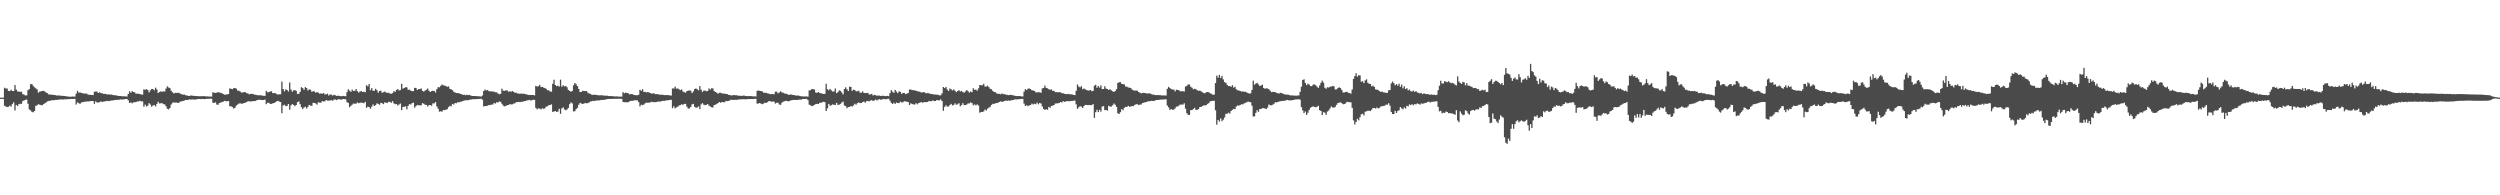 <?xml version="1.0" encoding="UTF-8"?>
<svg xmlns="http://www.w3.org/2000/svg" width="1920" height="150">
  <path d="M0 75.000h1v1.000H0zM1 75.000h1v1.000H1zM2 75.000h1v1.000H2zM3 67.371h1v13.836H3zM4 68.011h1v13.785H4zM5 67.976h1v14.267H5zM6 69.822h1v12.213H6zM7 69.918h1v11.179H7zM8 68.894h1v12.965H8zM9 69.869h1v10.058H9zM10 69.935h1v8.675H10zM11 65.315h1v19.510H11zM12 68.829h1v11.752H12zM13 70.219h1v11.229H13zM14 70.368h1v9.666H14zM15 70.509h1v9.143H15zM16 70.458h1v9.287H16zM17 72.253h1v5.401H17zM18 72.725h1v4.368H18zM19 73.310h1v3.397H19zM20 73.286h1v3.174H20zM21 69.268h1v10.414H21zM22 68.440h1v15.618H22zM23 64.722h1v20.040H23zM24 64.481h1v21.414H24zM25 65.893h1v20.376H25zM26 67.042h1v18.242H26zM27 67.843h1v13.448H27zM28 68.586h1v12.236H28zM29 71.119h1v8.970H29zM30 70.369h1v9.991H30zM31 70.152h1v10.597H31zM32 69.913h1v10.859H32zM33 69.712h1v10.281H33zM34 70.347h1v8.957H34zM35 71.119h1v7.541H35zM36 71.567h1v6.293H36zM37 72.550h1v4.922H37zM38 72.585h1v4.869H38zM39 72.766h1v4.236H39zM40 72.766h1v4.201H40zM41 72.946h1v4.106H41zM42 73.051h1v3.649H42zM43 73.308h1v3.431H43zM44 73.377h1v3.222H44zM45 73.258h1v3.169H45zM46 73.449h1v2.938H46zM47 73.584h1v2.824H47zM48 73.623h1v2.830H48zM49 73.737h1v2.517H49zM50 73.891h1v2.425H50zM51 74.055h1v2.163H51zM52 74.172h1v1.899H52zM53 74.238h1v1.875H53zM54 74.287h1v1.682H54zM55 74.131h1v1.890H55zM56 74.150h1v1.842H56zM57 74.171h1v1.680H57zM58 71.922h1v8.360H58zM59 69.712h1v8.930H59zM60 71.129h1v8.108H60zM61 71.002h1v8.768H61zM62 71.312h1v7.458H62zM63 71.616h1v6.810H63zM64 71.857h1v6.370H64zM65 71.910h1v6.165H65zM66 71.848h1v6.063H66zM67 72.563h1v5.355H67zM68 72.808h1v5.073H68zM69 72.822h1v4.786H69zM70 72.976h1v4.608H70zM71 73.022h1v4.545H71zM72 70.461h1v9.253H72zM73 70.371h1v7.479H73zM74 70.300h1v8.459H74zM75 71.429h1v7.248H75zM76 70.853h1v7.642H76zM77 71.471h1v6.344H77zM78 71.696h1v6.670H78zM79 72.071h1v5.917H79zM80 72.107h1v5.751H80zM81 72.263h1v5.420H81zM82 72.664h1v4.764H82zM83 72.384h1v5.334H83zM84 72.630h1v4.855H84zM85 72.580h1v4.595H85zM86 72.835h1v4.303H86zM87 73.090h1v3.840H87zM88 73.170h1v3.661H88zM89 73.325h1v3.340H89zM90 73.584h1v3.123H90zM91 73.748h1v2.855H91zM92 73.740h1v2.612H92zM93 73.924h1v2.527H93zM94 73.951h1v2.397H94zM95 73.964h1v2.297H95zM96 74.025h1v2.032H96zM97 74.155h1v1.834H97zM98 72.194h1v4.803H98zM99 70.132h1v8.985H99zM100 71.222h1v7.397H100zM101 69.953h1v9.429H101zM102 70.666h1v7.996H102zM103 70.891h1v7.585H103zM104 72.032h1v6.345H104zM105 71.828h1v6.053H105zM106 72.040h1v5.820H106zM107 72.274h1v5.152H107zM108 72.527h1v5.377H108zM109 72.730h1v5.115H109zM110 68.594h1v13.318H110zM111 68.998h1v11.361H111zM112 68.381h1v13.434H112zM113 69.144h1v12.024H113zM114 70.966h1v8.252H114zM115 69.432h1v10.873H115zM116 68.422h1v13.546H116zM117 68.360h1v12.695H117zM118 69.396h1v11.274H118zM119 67.348h1v14.375H119zM120 68.720h1v11.120H120zM121 71.440h1v6.810H121zM122 70.596h1v8.850H122zM123 70.219h1v9.080H123zM124 70.473h1v8.729H124zM125 70.154h1v9.830H125zM126 70.317h1v9.874H126zM127 68.070h1v13.546H127zM128 66.303h1v17.265H128zM129 67.159h1v16.905H129zM130 67.690h1v15.269H130zM131 69.689h1v10.581H131zM132 70.788h1v8.164H132zM133 71.776h1v6.800H133zM134 71.285h1v7.578H134zM135 71.358h1v7.355H135zM136 71.235h1v7.884H136zM137 71.314h1v7.543H137zM138 71.928h1v6.030H138zM139 72.350h1v5.500H139zM140 72.681h1v4.903H140zM141 72.613h1v4.647H141zM142 73.097h1v3.662H142zM143 73.325h1v3.528H143zM144 73.603h1v3.081H144zM145 73.738h1v2.561H145zM146 73.318h1v3.164H146zM147 73.372h1v3.079H147zM148 73.663h1v2.675H148zM149 73.620h1v2.910H149zM150 73.782h1v2.586H150zM151 73.796h1v2.350H151zM152 73.896h1v2.125H152zM153 73.931h1v2.103H153zM154 73.852h1v2.285H154zM155 73.950h1v2.048H155zM156 73.792h1v2.273H156zM157 73.888h1v2.226H157zM158 74.076h1v1.859H158zM159 73.968h1v1.969H159zM160 74.129h1v1.735H160zM161 74.162h1v1.614H161zM162 74.114h1v1.691H162zM163 70.845h1v7.999H163zM164 71.222h1v7.836H164zM165 71.373h1v7.239H165zM166 71.144h1v9.156H166zM167 70.631h1v9.843H167zM168 71.178h1v7.909H168zM169 71.214h1v7.528H169zM170 71.642h1v6.789H170zM171 72.233h1v5.792H171zM172 72.722h1v4.728H172zM173 72.661h1v5.065H173zM174 72.463h1v5.343H174zM175 72.269h1v5.298H175zM176 67.885h1v13.711H176zM177 68.214h1v13.474H177zM178 68.493h1v13.785H178zM179 67.730h1v15.610H179zM180 67.525h1v15.266H180zM181 68.125h1v12.982H181zM182 69.516h1v10.741H182zM183 69.708h1v9.850H183zM184 70.314h1v9.016H184zM185 71.076h1v8.622H185zM186 71.056h1v8.473H186zM187 70.667h1v8.449H187zM188 70.854h1v8.017H188zM189 71.581h1v6.810H189zM190 71.804h1v5.873H190zM191 72.450h1v5.423H191zM192 72.075h1v5.842H192zM193 72.046h1v5.788H193zM194 72.319h1v5.313H194zM195 72.727h1v4.941H195zM196 72.805h1v4.642H196zM197 73.081h1v3.729H197zM198 73.224h1v3.405H198zM199 73.103h1v3.512H199zM200 73.209h1v3.522H200zM201 73.440h1v3.415H201zM202 73.564h1v3.230H202zM203 73.621h1v2.867H203zM204 69.788h1v10.247H204zM205 70.856h1v8.101H205zM206 70.791h1v8.151H206zM207 70.222h1v9.594H207zM208 70.061h1v9.709H208zM209 71.519h1v7.863H209zM210 71.489h1v7.603H210zM211 71.599h1v6.915H211zM212 72.240h1v5.608H212zM213 72.654h1v4.816H213zM214 72.419h1v5.580H214zM215 72.388h1v5.954H215zM216 62.686h1v24.289H216zM217 68.351h1v12.633H217zM218 70.185h1v10.230H218zM219 68.667h1v12.860H219zM220 69.127h1v12.163H220zM221 70.248h1v9.640H221zM222 63.356h1v20.922H222zM223 68.741h1v12.239H223zM224 70.410h1v9.581H224zM225 69.399h1v11.209H225zM226 69.247h1v12.252H226zM227 69.754h1v10.864H227zM228 72.158h1v6.341H228zM229 72.053h1v5.830H229zM230 70.534h1v9.424H230zM231 66.969h1v15.422H231zM232 67.612h1v16.156H232zM233 68.958h1v13.652H233zM234 66.920h1v15.045H234zM235 67.596h1v15.772H235zM236 69.484h1v12.548H236zM237 68.608h1v11.985H237zM238 68.919h1v12.107H238zM239 70.479h1v10.835H239zM240 70.028h1v8.929H240zM241 70.250h1v8.851H241zM242 71.243h1v8.220H242zM243 70.726h1v9.619H243zM244 71.153h1v7.414H244zM245 71.961h1v6.829H245zM246 71.711h1v7.179H246zM247 72.003h1v5.641H247zM248 71.423h1v6.534H248zM249 72.519h1v5.247H249zM250 72.432h1v4.395H250zM251 71.917h1v5.380H251zM252 73.389h1v3.942H252zM253 72.573h1v4.628H253zM254 72.666h1v4.237H254zM255 73.360h1v4.028H255zM256 72.825h1v3.697H256zM257 73.146h1v3.252H257zM258 73.698h1v3.277H258zM259 73.465h1v2.815H259zM260 73.646h1v2.564H260zM261 73.829h1v2.614H261zM262 73.873h1v2.657H262zM263 73.635h1v2.388H263zM264 73.813h1v2.297H264zM265 73.921h1v2.347H265zM266 70.788h1v7.705H266zM267 68.560h1v10.506H267zM268 69.573h1v12.733H268zM269 70.512h1v10.794H269zM270 68.835h1v11.559H270zM271 69.869h1v9.586H271zM272 69.758h1v9.969H272zM273 68.348h1v11.239H273zM274 70.034h1v8.670H274zM275 71.080h1v8.223H275zM276 70.268h1v8.689H276zM277 69.943h1v8.833H277zM278 70.677h1v8.277H278zM279 70.394h1v8.849H279zM280 70.814h1v7.375H280zM281 65.414h1v17.388H281zM282 66.327h1v15.559H282zM283 64.457h1v17.792H283zM284 69.255h1v14.263H284zM285 67.680h1v14.295H285zM286 69.685h1v10.534H286zM287 69.687h1v11.770H287zM288 68.219h1v12.539H288zM289 69.296h1v10.069H289zM290 71.165h1v8.639H290zM291 69.847h1v10.570H291zM292 69.686h1v9.327H292zM293 71.286h1v7.993H293zM294 70.758h1v9.206H294zM295 70.277h1v8.390H295zM296 70.950h1v7.892H296zM297 71.386h1v7.677H297zM298 71.161h1v7.031H298zM299 71.811h1v6.441H299zM300 72.004h1v6.931H300zM301 71.541h1v6.190H301zM302 69.991h1v9.388H302zM303 70.550h1v9.548H303zM304 69.018h1v10.838H304zM305 68.424h1v12.609H305zM306 69.495h1v10.782H306zM307 69.179h1v10.354H307zM308 64.411h1v20.120H308zM309 68.105h1v13.950H309zM310 67.520h1v14.513H310zM311 66.987h1v14.623H311zM312 67.110h1v16.844H312zM313 69.060h1v12.250H313zM314 68.771h1v11.141H314zM315 69.647h1v10.608H315zM316 69.968h1v9.207H316zM317 69.976h1v8.870H317zM318 67.410h1v15.291H318zM319 67.570h1v13.951H319zM320 69.160h1v11.442H320zM321 68.391h1v12.446H321zM322 68.415h1v12.501H322zM323 67.916h1v12.957H323zM324 69.805h1v9.419H324zM325 70.315h1v9.365H325zM326 69.517h1v10.964H326zM327 68.916h1v11.679H327zM328 68.007h1v13.880H328zM329 69.661h1v11.107H329zM330 70.641h1v10.032H330zM331 69.957h1v11.258H331zM332 69.689h1v9.709H332zM333 69.897h1v9.502H333zM334 71.034h1v7.338H334zM335 68.447h1v13.271H335zM336 66.940h1v16.528H336zM337 67.076h1v18.693H337zM338 65.892h1v19.630H338zM339 64.846h1v20.853H339zM340 65.547h1v18.934H340zM341 65.647h1v19.005H341zM342 66.141h1v18.095H342zM343 66.688h1v17.187H343zM344 66.296h1v15.983H344zM345 68.215h1v13.059H345zM346 68.617h1v13.090H346zM347 69.214h1v10.562H347zM348 70.478h1v9.874H348zM349 71.006h1v8.077H349zM350 71.475h1v7.832H350zM351 71.405h1v7.083H351zM352 71.645h1v6.995H352zM353 72.070h1v6.095H353zM354 72.301h1v5.736H354zM355 72.930h1v4.620H355zM356 72.697h1v4.553H356zM357 73.088h1v3.876H357zM358 72.750h1v4.282H358zM359 73.062h1v3.879H359zM360 72.843h1v3.814H360zM361 73.329h1v3.218H361zM362 73.687h1v2.612H362zM363 73.744h1v2.413H363zM364 73.770h1v2.452H364zM365 73.802h1v2.341H365zM366 73.893h1v2.255H366zM367 73.860h1v2.091H367zM368 74.036h1v1.997H368zM369 74.145h1v1.637H369zM370 73.312h1v3.284H370zM371 69.908h1v11.921H371zM372 68.725h1v12.671H372zM373 69.486h1v11.986H373zM374 69.082h1v12.107H374zM375 70.079h1v10.486H375zM376 70.092h1v10.646H376zM377 70.183h1v10.081H377zM378 70.323h1v9.974H378zM379 70.399h1v8.638H379zM380 70.843h1v8.724H380zM381 70.914h1v7.578H381zM382 71.767h1v6.970H382zM383 72.409h1v5.540H383zM384 72.014h1v6.203H384zM385 68.075h1v11.618H385zM386 69.610h1v11.535H386zM387 69.763h1v11.943H387zM388 69.425h1v11.915H388zM389 69.362h1v11.417H389zM390 70.433h1v10.210H390zM391 70.095h1v9.929H391zM392 70.487h1v9.752H392zM393 69.946h1v10.191H393zM394 70.507h1v9.073H394zM395 71.271h1v8.071H395zM396 71.192h1v7.267H396zM397 71.779h1v6.706H397zM398 71.896h1v6.317H398zM399 72.033h1v6.399H399zM400 71.772h1v6.316H400zM401 72.071h1v6.156H401zM402 71.915h1v5.752H402zM403 72.275h1v5.303H403zM404 72.522h1v4.658H404zM405 72.841h1v4.235H405zM406 73.032h1v3.691H406zM407 72.889h1v4.253H407zM408 72.976h1v4.041H408zM409 72.942h1v3.657H409zM410 73.285h1v3.418H410zM411 65.969h1v16.823H411zM412 66.435h1v17.605H412zM413 66.202h1v17.001H413zM414 65.195h1v18.265H414zM415 66.848h1v17.189H415zM416 66.722h1v16.448H416zM417 67.278h1v16.304H417zM418 67.656h1v15.539H418zM419 68.275h1v13.649H419zM420 69.336h1v12.286H420zM421 69.309h1v11.508H421zM422 70.244h1v10.412H422zM423 70.406h1v9.730H423zM424 64.373h1v21.609H424zM425 61.227h1v24.378H425zM426 65.291h1v20.019H426zM427 66.133h1v19.845H427zM428 65.789h1v19.872H428zM429 66.488h1v17.095H429zM430 61.170h1v26.221H430zM431 66.550h1v16.726H431zM432 65.494h1v16.916H432zM433 66.346h1v17.679H433zM434 65.994h1v18.714H434zM435 67.013h1v17.052H435zM436 69.114h1v13.773H436zM437 69.782h1v10.218H437zM438 70.448h1v8.165H438zM439 69.766h1v9.681H439zM440 65.527h1v20.059H440zM441 63.732h1v21.686H441zM442 64.713h1v19.093H442zM443 66.138h1v16.652H443zM444 68.294h1v12.154H444zM445 70.713h1v8.237H445zM446 70.529h1v9.001H446zM447 69.758h1v10.044H447zM448 69.926h1v9.626H448zM449 70.010h1v9.063H449zM450 69.902h1v9.450H450zM451 71.224h1v7.966H451zM452 71.843h1v6.808H452zM453 72.114h1v5.868H453zM454 72.775h1v4.993H454zM455 72.872h1v4.533H455zM456 72.717h1v4.830H456zM457 72.856h1v4.443H457zM458 72.960h1v4.211H458zM459 73.204h1v3.965H459zM460 73.209h1v3.863H460zM461 73.176h1v3.670H461zM462 73.111h1v3.538H462zM463 73.497h1v3.311H463zM464 73.371h1v3.155H464zM465 73.596h1v2.765H465zM466 73.488h1v2.614H466zM467 73.760h1v2.257H467zM468 73.800h1v2.180H468zM469 73.775h1v2.177H469zM470 73.906h1v2.061H470zM471 73.959h1v1.931H471zM472 74.082h1v1.819H472zM473 74.040h1v1.830H473zM474 74.081h1v1.733H474zM475 74.231h1v1.636H475zM476 74.189h1v1.661H476zM477 74.194h1v1.722H477zM478 70.734h1v7.549H478zM479 71.651h1v6.905H479zM480 71.173h1v7.256H480zM481 71.403h1v7.228H481zM482 71.609h1v6.830H482zM483 72.466h1v5.418H483zM484 72.289h1v5.109H484zM485 72.190h1v5.308H485zM486 72.784h1v4.404H486zM487 72.961h1v3.998H487zM488 73.142h1v3.947H488zM489 73.126h1v3.923H489zM490 72.767h1v5.620H490zM491 68.903h1v12.841H491zM492 69.714h1v10.739H492zM493 68.480h1v12.286H493zM494 70.591h1v9.674H494zM495 70.568h1v8.783H495zM496 70.945h1v7.817H496zM497 70.641h1v8.357H497zM498 71.025h1v7.788H498zM499 71.546h1v7.023H499zM500 71.889h1v6.259H500zM501 71.741h1v6.733H501zM502 71.795h1v6.641H502zM503 72.328h1v6.121H503zM504 72.268h1v6.004H504zM505 72.397h1v5.560H505zM506 72.686h1v5.362H506zM507 72.731h1v5.189H507zM508 72.678h1v4.888H508zM509 72.934h1v4.458H509zM510 73.045h1v4.451H510zM511 73.005h1v4.038H511zM512 73.031h1v4.025H512zM513 73.080h1v3.875H513zM514 73.329h1v3.410H514zM515 73.387h1v3.275H515zM516 67.866h1v15.237H516zM517 67.975h1v13.657H517zM518 66.524h1v16.679H518zM519 68.100h1v14.436H519zM520 67.886h1v14.075H520zM521 68.566h1v12.507H521zM522 69.203h1v11.571H522zM523 68.617h1v11.402H523zM524 70.232h1v10.364H524zM525 70.799h1v9.031H525zM526 71.164h1v8.612H526zM527 70.028h1v11.855H527zM528 69.631h1v13.690H528zM529 69.408h1v13.943H529zM530 69.677h1v12.463H530zM531 71.484h1v8.657H531zM532 70.206h1v9.566H532zM533 68.340h1v13.641H533zM534 67.965h1v14.825H534zM535 68.583h1v13.937H535zM536 69.382h1v12.318H536zM537 66.148h1v17.643H537zM538 68.859h1v11.299H538zM539 70.622h1v8.604H539zM540 69.557h1v10.838H540zM541 69.558h1v11.228H541zM542 70.096h1v10.451H542zM543 69.904h1v9.953H543zM544 67.964h1v13.157H544zM545 68.823h1v13.008H545zM546 67.809h1v14.509H546zM547 67.873h1v14.691H547zM548 69.951h1v10.668H548zM549 70.647h1v9.758H549zM550 71.206h1v8.562H550zM551 71.999h1v7.180H551zM552 71.234h1v7.080H552zM553 71.204h1v7.687H553zM554 71.761h1v6.567H554zM555 71.852h1v6.636H555zM556 71.961h1v6.575H556zM557 72.098h1v5.414H557zM558 72.258h1v5.408H558zM559 72.871h1v4.654H559zM560 72.914h1v4.235H560zM561 73.371h1v3.179H561zM562 73.235h1v3.512H562zM563 72.978h1v3.718H563zM564 73.149h1v3.481H564zM565 73.122h1v3.564H565zM566 73.308h1v3.254H566zM567 73.567h1v2.812H567zM568 73.486h1v2.839H568zM569 73.726h1v2.531H569zM570 73.404h1v2.852H570zM571 73.385h1v2.805H571zM572 73.757h1v2.552H572zM573 73.675h1v2.620H573zM574 73.875h1v2.148H574zM575 73.792h1v2.334H575zM576 73.752h1v2.275H576zM577 73.941h1v2.141H577zM578 73.986h1v2.113H578zM579 74.028h1v1.890H579zM580 74.061h1v1.826H580zM581 69.780h1v9.827H581zM582 69.454h1v10.012H582zM583 69.804h1v9.294H583zM584 69.956h1v9.660H584zM585 70.237h1v9.792H585zM586 71.162h1v8.364H586zM587 71.153h1v7.676H587zM588 71.383h1v7.656H588zM589 71.714h1v6.729H589zM590 71.888h1v5.740H590zM591 72.366h1v5.331H591zM592 72.238h1v5.882H592zM593 72.168h1v5.776H593zM594 72.428h1v5.605H594zM595 70.408h1v9.105H595zM596 70.427h1v8.504H596zM597 71.656h1v7.188H597zM598 71.030h1v9.200H598zM599 70.081h1v10.433H599zM600 71.036h1v7.848H600zM601 71.166h1v6.939H601zM602 71.836h1v5.956H602zM603 71.870h1v5.500H603zM604 72.175h1v5.519H604zM605 72.923h1v4.875H605zM606 72.665h1v4.859H606zM607 72.561h1v4.497H607zM608 72.832h1v4.043H608zM609 73.034h1v3.733H609zM610 73.099h1v3.574H610zM611 73.449h1v3.367H611zM612 73.340h1v3.419H612zM613 73.438h1v3.095H613zM614 73.783h1v2.708H614zM615 73.983h1v2.504H615zM616 73.960h1v2.054H616zM617 74.131h1v1.835H617zM618 74.046h1v1.973H618zM619 74.094h1v1.854H619zM620 74.250h1v2.642H620zM621 69.411h1v10.966H621zM622 69.293h1v11.598H622zM623 68.292h1v13.193H623zM624 68.518h1v12.679H624zM625 68.701h1v11.839H625zM626 70.997h1v8.907H626zM627 71.337h1v8.428H627zM628 70.673h1v9.249H628zM629 71.302h1v7.767H629zM630 71.628h1v7.295H630zM631 71.861h1v6.676H631zM632 72.205h1v5.935H632zM633 72.080h1v6.408H633zM634 64.351h1v20.900H634zM635 68.506h1v14.727H635zM636 69.320h1v10.488H636zM637 68.257h1v12.941H637zM638 69.413h1v11.384H638zM639 70.244h1v9.926H639zM640 70.262h1v10.159H640zM641 67.977h1v12.696H641zM642 71.533h1v7.481H642zM643 70.791h1v9.774H643zM644 69.432h1v10.946H644zM645 69.761h1v10.010H645zM646 71.016h1v7.752H646zM647 72.432h1v5.593H647zM648 68.374h1v12.613H648zM649 67.051h1v14.443H649zM650 68.580h1v14.527H650zM651 69.908h1v12.325H651zM652 66.540h1v15.595H652zM653 66.759h1v14.629H653zM654 69.794h1v12.079H654zM655 68.826h1v12.177H655zM656 69.125h1v10.529H656zM657 70.160h1v10.243H657zM658 70.085h1v9.175H658zM659 69.691h1v8.944H659zM660 71.134h1v8.053H660zM661 71.229h1v7.877H661zM662 70.136h1v8.319H662zM663 71.307h1v6.687H663zM664 71.466h1v7.359H664zM665 71.444h1v6.344H665zM666 71.325h1v6.145H666zM667 72.571h1v5.364H667zM668 72.501h1v4.727H668zM669 72.155h1v4.774H669zM670 73.306h1v4.269H670zM671 72.799h1v4.336H671zM672 73.105h1v3.351H672zM673 73.504h1v3.630H673zM674 73.350h1v3.167H674zM675 73.397h1v2.796H675zM676 73.732h1v2.924H676zM677 73.592h1v2.808H677zM678 73.522h1v2.476H678zM679 73.842h1v2.332H679zM680 73.771h1v2.497H680zM681 73.618h1v2.298H681zM682 73.880h1v1.942H682zM683 71.583h1v5.718H683zM684 69.228h1v9.775H684zM685 70.462h1v9.475H685zM686 71.307h1v7.592H686zM687 69.033h1v10.795H687zM688 70.346h1v8.384H688zM689 71.536h1v7.615H689zM690 70.133h1v9.045H690zM691 70.569h1v7.509H691zM692 72.072h1v6.614H692zM693 71.369h1v7.141H693zM694 71.350h1v6.447H694zM695 72.344h1v5.465H695zM696 71.857h1v6.336H696zM697 71.518h1v6.890H697zM698 68.807h1v11.813H698zM699 68.698h1v10.605H699zM700 69.213h1v10.729H700zM701 69.223h1v10.971H701zM702 69.371h1v10.906H702zM703 69.700h1v9.553H703zM704 70.035h1v10.104H704zM705 70.307h1v8.844H705zM706 70.424h1v8.413H706zM707 71.005h1v7.332H707zM708 70.993h1v7.911H708zM709 70.669h1v7.885H709zM710 71.154h1v7.224H710zM711 71.777h1v6.728H711zM712 71.326h1v6.966H712zM713 71.656h1v5.861H713zM714 72.099h1v5.691H714zM715 72.227h1v5.510H715zM716 72.276h1v4.830H716zM717 72.704h1v4.963H717zM718 72.563h1v5.025H718zM719 72.703h1v4.098H719zM720 72.800h1v4.312H720zM721 73.255h1v3.820H721zM722 73.139h1v3.216H722zM723 71.693h1v5.965H723zM724 66.840h1v18.260H724zM725 67.649h1v14.469H725zM726 66.786h1v14.067H726zM727 68.722h1v13.153H727zM728 69.896h1v11.947H728zM729 67.916h1v12.751H729zM730 68.601h1v11.153H730zM731 69.450h1v11.525H731zM732 68.676h1v11.903H732zM733 69.703h1v9.647H733zM734 70.749h1v9.693H734zM735 69.898h1v10.164H735zM736 69.259h1v10.013H736zM737 70.236h1v11.388H737zM738 69.814h1v10.865H738zM739 70.761h1v8.509H739zM740 71.159h1v9.598H740zM741 70.187h1v10.493H741zM742 69.106h1v11.140H742zM743 70.101h1v9.377H743zM744 71.143h1v8.290H744zM745 70.290h1v8.284H745zM746 70.798h1v8.404H746zM747 67.748h1v13.143H747zM748 68.950h1v11.281H748zM749 68.778h1v12.147H749zM750 69.664h1v10.506H750zM751 67.858h1v13.235H751zM752 65.269h1v21.290H752zM753 65.487h1v20.459H753zM754 65.467h1v20.531H754zM755 64.335h1v21.206H755zM756 66.484h1v17.634H756zM757 66.447h1v18.462H757zM758 65.846h1v17.624H758zM759 66.986h1v15.714H759zM760 68.253h1v13.779H760zM761 68.583h1v12.003H761zM762 69.877h1v9.867H762zM763 70.677h1v9.145H763zM764 70.826h1v8.459H764zM765 71.751h1v7.418H765zM766 72.159h1v6.728H766zM767 72.057h1v6.240H767zM768 72.388h1v5.489H768zM769 71.797h1v6.424H769zM770 72.294h1v5.674H770zM771 72.310h1v5.253H771zM772 72.634h1v4.595H772zM773 72.839h1v4.650H773zM774 73.095h1v4.039H774zM775 72.843h1v4.625H775zM776 72.850h1v4.137H776zM777 73.078h1v3.892H777zM778 73.290h1v3.425H778zM779 73.589h1v2.722H779zM780 73.799h1v2.596H780zM781 73.780h1v2.525H781zM782 73.785h1v2.434H782zM783 73.760h1v2.331H783zM784 74.059h1v1.867H784zM785 74.077h1v1.902H785zM786 70.395h1v9.155H786zM787 68.380h1v13.026H787zM788 69.158h1v11.641H788zM789 68.090h1v13.442H789zM790 67.962h1v12.996H790zM791 68.463h1v12.200H791zM792 69.344h1v10.243H792zM793 69.489h1v10.746H793zM794 69.890h1v9.779H794zM795 70.896h1v9.198H795zM796 70.918h1v7.862H796zM797 70.842h1v9.261H797zM798 70.883h1v8.232H798zM799 71.205h1v8.308H799zM800 67.897h1v13.886H800zM801 67.531h1v16.240H801zM802 65.719h1v18.672H802zM803 67.505h1v16.429H803zM804 67.856h1v16.465H804zM805 68.527h1v13.601H805zM806 68.968h1v13.820H806zM807 68.601h1v12.774H807zM808 69.787h1v11.439H808zM809 69.733h1v10.899H809zM810 70.742h1v8.770H810zM811 70.682h1v8.706H811zM812 70.910h1v8.449H812zM813 70.745h1v8.292H813zM814 70.915h1v7.496H814zM815 71.510h1v7.251H815zM816 71.608h1v6.070H816zM817 72.047h1v6.217H817zM818 72.186h1v5.681H818zM819 72.330h1v5.379H819zM820 72.113h1v5.567H820zM821 72.401h1v5.358H821zM822 72.378h1v5.133H822zM823 72.564h1v5.007H823zM824 72.915h1v4.360H824zM825 73.056h1v4.228H825zM826 69.712h1v10.416H826zM827 64.890h1v18.707H827zM828 66.452h1v15.968H828zM829 67.134h1v14.391H829zM830 66.211h1v15.721H830zM831 68.493h1v14.458H831zM832 67.966h1v13.487H832zM833 68.733h1v11.858H833zM834 69.055h1v11.552H834zM835 69.531h1v11.286H835zM836 69.533h1v11.036H836zM837 69.098h1v11.698H837zM838 70.049h1v10.688H838zM839 69.776h1v10.171H839zM840 65.810h1v24.734H840zM841 65.098h1v21.059H841zM842 67.394h1v16.914H842zM843 65.997h1v20.096H843zM844 67.260h1v17.117H844zM845 65.587h1v20.174H845zM846 68.423h1v13.421H846zM847 68.344h1v13.161H847zM848 66.275h1v18.297H848zM849 68.036h1v16.388H849zM850 68.373h1v16.598H850zM851 69.120h1v12.122H851zM852 68.547h1v13.252H852zM853 69.364h1v12.517H853zM854 70.083h1v10.807H854zM855 70.598h1v8.916H855zM856 69.938h1v10.484H856zM857 68.442h1v13.632H857zM858 63.707h1v23.261H858zM859 63.177h1v24.356H859zM860 63.116h1v23.067H860zM861 64.423h1v19.345H861zM862 64.548h1v20.137H862zM863 64.848h1v17.947H863zM864 66.451h1v15.612H864zM865 66.533h1v15.548H865zM866 67.226h1v14.086H866zM867 67.290h1v14.704H867zM868 67.627h1v14.170H868zM869 68.825h1v12.592H869zM870 69.393h1v12.104H870zM871 69.647h1v10.884H871zM872 69.474h1v10.672H872zM873 69.705h1v10.319H873zM874 70.656h1v10.033H874zM875 71.207h1v9.105H875zM876 71.738h1v8.457H876zM877 71.421h1v7.682H877zM878 71.214h1v7.642H878zM879 71.498h1v7.037H879zM880 71.806h1v6.518H880zM881 71.738h1v6.128H881zM882 71.743h1v6.035H882zM883 71.818h1v5.858H883zM884 72.361h1v5.061H884zM885 72.690h1v4.877H885zM886 72.819h1v4.672H886zM887 72.998h1v3.999H887zM888 73.090h1v3.726H888zM889 72.950h1v3.787H889zM890 73.106h1v3.514H890zM891 73.135h1v3.384H891zM892 73.355h1v3.139H892zM893 73.275h1v3.121H893zM894 73.337h1v2.977H894zM895 73.369h1v2.852H895zM896 68.184h1v12.846H896zM897 66.718h1v15.777H897zM898 67.563h1v16.932H898zM899 68.411h1v15.263H899zM900 68.757h1v15.633H900zM901 68.775h1v15.384H901zM902 70.183h1v13.047H902zM903 68.882h1v13.047H903zM904 69.091h1v12.673H904zM905 69.308h1v11.756H905zM906 70.161h1v10.131H906zM907 70.051h1v10.302H907zM908 70.043h1v10.284H908zM909 70.292h1v9.075H909zM910 66.523h1v16.916H910zM911 65.907h1v21.098H911zM912 64.867h1v23.309H912zM913 64.844h1v23.426H913zM914 66.611h1v17.954H914zM915 67.395h1v17.125H915zM916 68.547h1v15.199H916zM917 68.148h1v14.705H917zM918 68.625h1v15.873H918zM919 69.224h1v15.045H919zM920 69.851h1v13.961H920zM921 69.551h1v12.644H921zM922 70.201h1v11.872H922zM923 70.838h1v10.606H923zM924 71.484h1v9.397H924zM925 71.629h1v9.298H925zM926 70.780h1v9.913H926zM927 70.715h1v9.046H927zM928 70.912h1v8.126H928zM929 71.679h1v6.109H929zM930 72.059h1v5.542H930zM931 72.813h1v4.617H931zM932 72.665h1v4.765H932zM933 63.779h1v20.914H933zM934 58.073h1v37.677H934zM935 59.639h1v32.493H935zM936 57.477h1v35.916H936zM937 59.923h1v31.020H937zM938 58.252h1v34.826H938zM939 60.954h1v30.955H939zM940 63.077h1v27.159H940zM941 63.582h1v23.817H941zM942 65.107h1v22.279H942zM943 66.117h1v20.421H943zM944 66.055h1v21.211H944zM945 66.668h1v18.588H945zM946 65.435h1v18.884H946zM947 67.332h1v16.296H947zM948 66.590h1v17.254H948zM949 68.595h1v13.218H949zM950 69.336h1v11.633H950zM951 69.536h1v11.604H951zM952 69.910h1v10.709H952zM953 70.330h1v9.700H953zM954 70.190h1v9.979H954zM955 70.514h1v8.966H955zM956 70.438h1v8.526H956zM957 71.028h1v7.582H957zM958 71.458h1v6.527H958zM959 71.879h1v6.516H959zM960 71.688h1v6.803H960zM961 69.066h1v12.098H961zM962 61.930h1v27.590H962zM963 65.008h1v24.323H963zM964 64.179h1v22.443H964zM965 63.611h1v21.006H965zM966 64.843h1v21.090H966zM967 66.108h1v17.693H967zM968 65.628h1v18.035H968zM969 65.043h1v17.992H969zM970 67.558h1v15.466H970zM971 68.168h1v15.195H971zM972 67.804h1v15.904H972zM973 67.973h1v14.640H973zM974 68.444h1v11.843H974zM975 69.645h1v11.184H975zM976 70.779h1v10.112H976zM977 70.556h1v9.891H977zM978 70.623h1v9.065H978zM979 70.842h1v7.669H979zM980 71.342h1v7.292H980zM981 71.697h1v6.616H981zM982 71.723h1v6.157H982zM983 71.267h1v6.437H983zM984 71.583h1v5.969H984zM985 72.061h1v5.363H985zM986 72.408h1v5.023H986zM987 72.717h1v4.460H987zM988 72.654h1v4.055H988zM989 72.691h1v4.307H989zM990 73.143h1v3.964H990zM991 73.264h1v3.785H991zM992 73.260h1v3.673H992zM993 73.375h1v3.400H993zM994 73.440h1v2.983H994zM995 73.487h1v2.855H995zM996 73.388h1v2.958H996zM997 73.246h1v2.942H997zM998 70.499h1v6.085H998zM999 66.582h1v15.742H999zM1000 61.428h1v23.357H1000zM1001 60.861h1v26.030H1001zM1002 63.632h1v21.986H1002zM1003 65.322h1v22.950H1003zM1004 64.216h1v22.365H1004zM1005 64.945h1v19.550H1005zM1006 66.084h1v16.714H1006zM1007 66.130h1v15.983H1007zM1008 64.972h1v16.668H1008zM1009 64.869h1v17.244H1009zM1010 65.468h1v16.980H1010zM1011 66.512h1v15.460H1011zM1012 67.551h1v13.719H1012zM1013 65.620h1v19.060H1013zM1014 63.571h1v21.660H1014zM1015 61.964h1v26.379H1015zM1016 63.422h1v22.766H1016zM1017 67.358h1v19.224H1017zM1018 68.143h1v20.099H1018zM1019 67.010h1v18.630H1019zM1020 67.217h1v17.601H1020zM1021 66.545h1v16.685H1021zM1022 66.473h1v15.269H1022zM1023 65.964h1v16.537H1023zM1024 66.359h1v16.418H1024zM1025 68.714h1v13.283H1025zM1026 68.631h1v11.876H1026zM1027 67.633h1v11.532H1027zM1028 66.997h1v11.894H1028zM1029 67.646h1v10.894H1029zM1030 69.079h1v10.172H1030zM1031 71.007h1v9.051H1031zM1032 71.028h1v8.854H1032zM1033 70.641h1v8.696H1033zM1034 70.445h1v7.689H1034zM1035 71.258h1v7.172H1035zM1036 71.479h1v6.949H1036zM1037 71.940h1v6.684H1037zM1038 68.716h1v14.069H1038zM1039 60.644h1v31.817H1039zM1040 58.453h1v37.114H1040zM1041 56.254h1v37.395H1041zM1042 58.878h1v32.362H1042zM1043 57.750h1v34.649H1043zM1044 57.926h1v32.075H1044zM1045 62.748h1v25.018H1045zM1046 62.384h1v24.956H1046zM1047 63.826h1v24.808H1047zM1048 61.739h1v24.022H1048zM1049 60.904h1v24.601H1049zM1050 63.539h1v21.465H1050zM1051 64.339h1v20.690H1051zM1052 64.513h1v20.844H1052zM1053 66.309h1v17.846H1053zM1054 65.789h1v17.176H1054zM1055 66.760h1v16.162H1055zM1056 68.678h1v14.727H1056zM1057 68.839h1v13.715H1057zM1058 69.230h1v14.060H1058zM1059 69.978h1v12.827H1059zM1060 70.595h1v11.182H1060zM1061 70.318h1v11.262H1061zM1062 70.941h1v10.396H1062zM1063 71.005h1v10.191H1063zM1064 71.343h1v9.003H1064zM1065 71.297h1v9.111H1065zM1066 69.373h1v9.871H1066zM1067 69.112h1v12.054H1067zM1068 64.049h1v21.922H1068zM1069 62.614h1v24.957H1069zM1070 63.834h1v23.754H1070zM1071 65.482h1v19.603H1071zM1072 64.575h1v22.138H1072zM1073 65.747h1v19.538H1073zM1074 64.257h1v20.387H1074zM1075 66.665h1v15.555H1075zM1076 64.950h1v18.242H1076zM1077 67.853h1v16.058H1077zM1078 66.294h1v16.171H1078zM1079 68.403h1v14.968H1079zM1080 67.754h1v13.505H1080zM1081 69.427h1v12.277H1081zM1082 68.756h1v11.435H1082zM1083 70.060h1v10.689H1083zM1084 70.253h1v9.762H1084zM1085 69.505h1v11.350H1085zM1086 70.624h1v9.280H1086zM1087 69.930h1v10.254H1087zM1088 70.982h1v8.452H1088zM1089 71.318h1v8.490H1089zM1090 71.760h1v8.634H1090zM1091 71.247h1v8.141H1091zM1092 72.314h1v7.354H1092zM1093 71.709h1v7.745H1093zM1094 71.976h1v7.057H1094zM1095 72.292h1v6.588H1095zM1096 72.241h1v6.019H1096zM1097 72.474h1v5.620H1097zM1098 72.787h1v5.980H1098zM1099 72.501h1v5.704H1099zM1100 72.848h1v5.337H1100zM1101 72.730h1v5.263H1101zM1102 73.037h1v4.870H1102zM1103 72.830h1v4.935H1103zM1104 69.291h1v12.778H1104zM1105 65.845h1v19.699H1105zM1106 61.982h1v23.107H1106zM1107 64.096h1v22.928H1107zM1108 64.122h1v22.409H1108zM1109 62.301h1v24.447H1109zM1110 62.818h1v22.861H1110zM1111 63.204h1v22.820H1111zM1112 62.361h1v24.614H1112zM1113 63.261h1v23.499H1113zM1114 63.897h1v23.287H1114zM1115 63.608h1v23.501H1115zM1116 64.133h1v23.534H1116zM1117 65.048h1v23.052H1117zM1118 65.617h1v18.997H1118zM1119 58.679h1v33.823H1119zM1120 62.591h1v31.258H1120zM1121 63.697h1v21.868H1121zM1122 64.414h1v22.861H1122zM1123 62.804h1v25.695H1123zM1124 63.278h1v24.817H1124zM1125 65.544h1v19.131H1125zM1126 63.864h1v21.462H1126zM1127 65.758h1v21.357H1127zM1128 65.800h1v22.239H1128zM1129 66.358h1v18.962H1129zM1130 66.736h1v17.852H1130zM1131 67.680h1v16.757H1131zM1132 67.582h1v17.388H1132zM1133 67.609h1v16.491H1133zM1134 68.521h1v15.355H1134zM1135 68.392h1v15.698H1135zM1136 69.880h1v12.536H1136zM1137 69.404h1v13.556H1137zM1138 68.985h1v12.585H1138zM1139 69.409h1v11.940H1139zM1140 68.925h1v11.759H1140zM1141 70.695h1v9.189H1141zM1142 70.592h1v9.660H1142zM1143 62.972h1v26.874H1143zM1144 62.028h1v32.514H1144zM1145 60.823h1v33.402H1145zM1146 64.444h1v22.712H1146zM1147 62.967h1v28.195H1147zM1148 62.017h1v29.511H1148zM1149 62.091h1v31.180H1149zM1150 62.921h1v31.587H1150zM1151 63.798h1v27.985H1151zM1152 64.706h1v23.845H1152zM1153 63.649h1v25.990H1153zM1154 65.401h1v24.987H1154zM1155 57.424h1v48.015H1155zM1156 52.180h1v57.398H1156zM1157 56.274h1v54.153H1157zM1158 56.732h1v49.728H1158zM1159 57.236h1v50.963H1159zM1160 59.680h1v39.229H1160zM1161 62.119h1v33.218H1161zM1162 60.383h1v38.554H1162zM1163 59.479h1v35.780H1163zM1164 60.967h1v32.232H1164zM1165 61.082h1v31.259H1165zM1166 56.910h1v37.060H1166zM1167 59.286h1v33.852H1167zM1168 63.261h1v29.149H1168zM1169 61.242h1v31.965H1169zM1170 60.893h1v32.596H1170zM1171 60.105h1v32.747H1171zM1172 61.236h1v30.723H1172zM1173 58.267h1v37.948H1173zM1174 59.809h1v40.604H1174zM1175 49.028h1v46.289H1175zM1176 54.510h1v43.835H1176zM1177 55.414h1v37.058H1177zM1178 57.913h1v31.421H1178zM1179 58.806h1v30.815H1179zM1180 62.108h1v26.501H1180zM1181 64.551h1v26.064H1181zM1182 60.472h1v29.789H1182zM1183 63.313h1v25.946H1183zM1184 61.579h1v28.283H1184zM1185 61.970h1v23.516H1185zM1186 63.963h1v22.320H1186zM1187 64.164h1v20.997H1187zM1188 66.850h1v18.125H1188zM1189 65.625h1v20.337H1189zM1190 68.805h1v16.849H1190zM1191 66.496h1v18.721H1191zM1192 67.100h1v15.875H1192zM1193 69.200h1v12.644H1193zM1194 67.543h1v14.293H1194zM1195 68.090h1v12.617H1195zM1196 69.171h1v12.218H1196zM1197 70.663h1v10.455H1197zM1198 70.923h1v10.769H1198zM1199 70.586h1v10.776H1199zM1200 70.231h1v9.941H1200zM1201 69.381h1v10.373H1201zM1202 70.027h1v8.492H1202zM1203 70.808h1v8.519H1203zM1204 70.689h1v8.554H1204zM1205 71.634h1v7.141H1205zM1206 71.546h1v7.515H1206zM1207 72.091h1v6.299H1207zM1208 71.223h1v7.451H1208zM1209 68.235h1v12.296H1209zM1210 63.590h1v23.018H1210zM1211 66.212h1v16.655H1211zM1212 67.893h1v14.601H1212zM1213 66.081h1v16.434H1213zM1214 65.604h1v17.020H1214zM1215 66.078h1v16.198H1215zM1216 66.508h1v17.518H1216zM1217 66.308h1v17.473H1217zM1218 66.372h1v17.112H1218zM1219 67.049h1v15.540H1219zM1220 68.927h1v12.751H1220zM1221 69.510h1v12.385H1221zM1222 69.121h1v13.149H1222zM1223 68.867h1v12.801H1223zM1224 57.799h1v31.748H1224zM1225 59.492h1v30.251H1225zM1226 59.192h1v33.582H1226zM1227 62.082h1v26.665H1227zM1228 60.976h1v27.645H1228zM1229 59.994h1v28.999H1229zM1230 60.307h1v27.535H1230zM1231 62.479h1v24.232H1231zM1232 63.854h1v23.315H1232zM1233 62.504h1v24.524H1233zM1234 63.143h1v24.836H1234zM1235 64.511h1v23.013H1235zM1236 65.094h1v20.517H1236zM1237 66.461h1v18.624H1237zM1238 66.417h1v18.006H1238zM1239 66.306h1v16.199H1239zM1240 67.501h1v14.663H1240zM1241 68.586h1v13.828H1241zM1242 67.702h1v14.461H1242zM1243 68.409h1v13.605H1243zM1244 67.999h1v12.826H1244zM1245 68.761h1v11.658H1245zM1246 69.234h1v10.503H1246zM1247 69.944h1v9.246H1247zM1248 69.530h1v9.549H1248zM1249 70.419h1v7.847H1249zM1250 65.673h1v22.607H1250zM1251 58.078h1v34.774H1251zM1252 58.435h1v34.986H1252zM1253 57.253h1v37.160H1253zM1254 58.666h1v34.819H1254zM1255 58.348h1v30.297H1255zM1256 59.719h1v30.751H1256zM1257 59.566h1v28.030H1257zM1258 60.906h1v29.379H1258zM1259 62.984h1v24.624H1259zM1260 63.331h1v27.070H1260zM1261 65.616h1v23.017H1261zM1262 65.100h1v19.347H1262zM1263 64.056h1v24.948H1263zM1264 60.811h1v27.220H1264zM1265 63.818h1v24.378H1265zM1266 65.407h1v22.851H1266zM1267 64.787h1v23.499H1267zM1268 63.846h1v25.187H1268zM1269 66.764h1v19.708H1269zM1270 67.613h1v17.897H1270zM1271 67.812h1v17.233H1271zM1272 67.874h1v16.074H1272zM1273 68.026h1v14.698H1273zM1274 69.311h1v14.943H1274zM1275 69.361h1v13.068H1275zM1276 68.426h1v14.569H1276zM1277 69.934h1v13.421H1277zM1278 70.224h1v11.826H1278zM1279 66.351h1v19.523H1279zM1280 54.784h1v32.788H1280zM1281 55.092h1v32.919H1281zM1282 58.362h1v29.384H1282zM1283 57.721h1v32.077H1283zM1284 57.756h1v31.564H1284zM1285 58.063h1v29.086H1285zM1286 58.364h1v24.342H1286zM1287 59.310h1v24.180H1287zM1288 62.839h1v20.807H1288zM1289 65.573h1v17.531H1289zM1290 64.764h1v17.776H1290zM1291 64.779h1v17.063H1291zM1292 66.303h1v15.755H1292zM1293 67.349h1v15.480H1293zM1294 68.953h1v13.596H1294zM1295 68.916h1v13.734H1295zM1296 69.675h1v11.922H1296zM1297 69.564h1v10.522H1297zM1298 70.019h1v9.996H1298zM1299 69.885h1v9.820H1299zM1300 70.044h1v9.462H1300zM1301 69.833h1v9.540H1301zM1302 70.345h1v8.475H1302zM1303 70.393h1v7.902H1303zM1304 71.507h1v6.322H1304zM1305 71.396h1v6.041H1305zM1306 71.179h1v6.311H1306zM1307 71.665h1v6.138H1307zM1308 71.585h1v5.807H1308zM1309 71.839h1v4.990H1309zM1310 72.403h1v4.354H1310zM1311 72.341h1v4.338H1311zM1312 72.317h1v4.430H1312zM1313 72.818h1v4.077H1313zM1314 72.717h1v4.214H1314zM1315 73.151h1v3.559H1315zM1316 73.343h1v3.815H1316zM1317 66.584h1v15.817H1317zM1318 61.930h1v21.233H1318zM1319 61.523h1v22.549H1319zM1320 62.588h1v23.103H1320zM1321 65.557h1v20.907H1321zM1322 64.800h1v19.998H1322zM1323 64.554h1v19.458H1323zM1324 64.876h1v18.181H1324zM1325 66.160h1v16.912H1325zM1326 66.414h1v17.694H1326zM1327 65.423h1v18.034H1327zM1328 64.558h1v17.754H1328zM1329 64.667h1v15.777H1329zM1330 65.972h1v14.706H1330zM1331 64.853h1v21.219H1331zM1332 64.901h1v20.661H1332zM1333 62.216h1v27.044H1333zM1334 62.523h1v26.167H1334zM1335 64.013h1v24.749H1335zM1336 66.509h1v20.589H1336zM1337 66.600h1v19.320H1337zM1338 66.995h1v17.686H1338zM1339 66.208h1v16.348H1339zM1340 66.081h1v16.789H1340zM1341 66.667h1v17.165H1341zM1342 68.117h1v16.161H1342zM1343 68.131h1v15.694H1343zM1344 68.716h1v13.337H1344zM1345 68.990h1v12.301H1345zM1346 70.133h1v9.984H1346zM1347 70.390h1v9.615H1347zM1348 70.130h1v9.656H1348zM1349 69.858h1v9.613H1349zM1350 69.678h1v9.424H1350zM1351 70.180h1v8.571H1351zM1352 71.112h1v7.333H1352zM1353 71.525h1v6.792H1353zM1354 72.039h1v6.222H1354zM1355 71.860h1v6.549H1355zM1356 66.105h1v25.038H1356zM1357 61.045h1v30.580H1357zM1358 60.260h1v31.615H1358zM1359 63.339h1v26.130H1359zM1360 63.551h1v25.996H1360zM1361 63.152h1v25.668H1361zM1362 65.136h1v22.517H1362zM1363 64.756h1v21.462H1363zM1364 66.435h1v19.621H1364zM1365 66.278h1v20.048H1365zM1366 65.687h1v18.545H1366zM1367 66.303h1v16.775H1367zM1368 67.594h1v13.852H1368zM1369 68.134h1v13.475H1369zM1370 66.831h1v17.737H1370zM1371 65.545h1v20.607H1371zM1372 67.412h1v16.476H1372zM1373 65.888h1v18.925H1373zM1374 66.862h1v16.636H1374zM1375 66.420h1v17.411H1375zM1376 68.518h1v13.575H1376zM1377 69.087h1v12.026H1377zM1378 69.157h1v12.320H1378zM1379 69.644h1v11.686H1379zM1380 69.543h1v11.685H1380zM1381 69.535h1v10.884H1381zM1382 69.697h1v10.758H1382zM1383 70.010h1v9.971H1383zM1384 68.603h1v13.937H1384zM1385 64.419h1v25.677H1385zM1386 64.452h1v21.310H1386zM1387 66.293h1v19.851H1387zM1388 63.287h1v22.740H1388zM1389 64.162h1v18.942H1389zM1390 66.379h1v15.240H1390zM1391 65.722h1v15.799H1391zM1392 64.750h1v15.972H1392zM1393 65.650h1v14.616H1393zM1394 68.253h1v13.120H1394zM1395 68.588h1v12.842H1395zM1396 69.190h1v11.137H1396zM1397 69.574h1v11.658H1397zM1398 69.867h1v11.628H1398zM1399 69.509h1v11.890H1399zM1400 69.972h1v10.455H1400zM1401 69.996h1v9.872H1401zM1402 70.726h1v7.898H1402zM1403 70.590h1v8.530H1403zM1404 70.697h1v8.696H1404zM1405 70.676h1v8.224H1405zM1406 71.504h1v7.473H1406zM1407 70.802h1v8.285H1407zM1408 70.481h1v8.952H1408zM1409 70.556h1v9.042H1409zM1410 71.069h1v8.149H1410zM1411 71.522h1v6.757H1411zM1412 71.644h1v6.618H1412zM1413 71.593h1v6.673H1413zM1414 71.506h1v6.609H1414zM1415 71.873h1v5.907H1415zM1416 71.973h1v6.407H1416zM1417 72.285h1v6.208H1417zM1418 71.864h1v6.361H1418zM1419 71.863h1v5.976H1419zM1420 72.237h1v5.466H1420zM1421 68.765h1v11.942H1421zM1422 69.185h1v14.565H1422zM1423 61.978h1v21.919H1423zM1424 63.167h1v24.120H1424zM1425 62.971h1v26.515H1425zM1426 63.833h1v25.728H1426zM1427 65.891h1v21.754H1427zM1428 65.731h1v19.114H1428zM1429 63.553h1v20.531H1429zM1430 63.156h1v20.386H1430zM1431 64.897h1v17.840H1431zM1432 66.671h1v17.562H1432zM1433 67.387h1v18.212H1433zM1434 67.336h1v18.225H1434zM1435 66.708h1v18.689H1435zM1436 58.735h1v28.788H1436zM1437 61.224h1v32.016H1437zM1438 56.978h1v36.541H1438zM1439 60.049h1v32.775H1439zM1440 59.580h1v35.950H1440zM1441 60.990h1v29.685H1441zM1442 59.995h1v25.820H1442zM1443 58.550h1v29.904H1443zM1444 57.655h1v32.821H1444zM1445 58.717h1v30.972H1445zM1446 61.205h1v28.086H1446zM1447 63.233h1v24.805H1447zM1448 63.501h1v22.329H1448zM1449 63.612h1v20.185H1449zM1450 64.982h1v18.432H1450zM1451 66.110h1v18.768H1451zM1452 66.639h1v18.867H1452zM1453 66.948h1v18.755H1453zM1454 67.019h1v17.887H1454zM1455 66.930h1v16.046H1455zM1456 67.378h1v15.063H1456zM1457 68.126h1v13.456H1457zM1458 68.941h1v12.476H1458zM1459 68.860h1v12.675H1459zM1460 69.111h1v12.671H1460zM1461 69.202h1v14.947H1461zM1462 61.107h1v24.259H1462zM1463 57.365h1v33.240H1463zM1464 55.847h1v35.233H1464zM1465 59.754h1v28.054H1465zM1466 57.941h1v30.215H1466zM1467 58.235h1v29.355H1467zM1468 63.024h1v22.373H1468zM1469 65.061h1v19.470H1469zM1470 64.353h1v20.097H1470zM1471 64.158h1v21.766H1471zM1472 61.993h1v21.922H1472zM1473 61.417h1v22.464H1473zM1474 62.812h1v20.566H1474zM1475 65.057h1v16.894H1475zM1476 67.149h1v15.267H1476zM1477 68.533h1v12.681H1477zM1478 68.437h1v11.219H1478zM1479 68.566h1v11.767H1479zM1480 68.507h1v11.811H1480zM1481 68.683h1v11.708H1481zM1482 68.872h1v10.439H1482zM1483 69.331h1v9.939H1483zM1484 69.901h1v8.963H1484zM1485 70.850h1v8.244H1485zM1486 71.532h1v7.872H1486zM1487 71.180h1v7.868H1487zM1488 71.069h1v7.223H1488zM1489 71.401h1v7.015H1489zM1490 68.335h1v14.584H1490zM1491 67.684h1v16.973H1491zM1492 61.809h1v27.605H1492zM1493 63.581h1v24.549H1493zM1494 58.325h1v25.969H1494zM1495 66.709h1v17.791H1495zM1496 62.156h1v23.213H1496zM1497 64.479h1v19.420H1497zM1498 65.895h1v16.770H1498zM1499 65.785h1v16.834H1499zM1500 67.113h1v16.090H1500zM1501 65.225h1v17.042H1501zM1502 65.559h1v17.122H1502zM1503 64.747h1v16.810H1503zM1504 66.051h1v15.336H1504zM1505 66.189h1v14.474H1505zM1506 68.580h1v13.420H1506zM1507 65.870h1v14.753H1507zM1508 69.019h1v12.274H1508zM1509 67.901h1v12.622H1509zM1510 68.674h1v13.130H1510zM1511 68.994h1v11.741H1511zM1512 69.374h1v12.629H1512zM1513 69.166h1v11.097H1513zM1514 69.929h1v10.917H1514zM1515 69.808h1v11.384H1515zM1516 70.209h1v11.097H1516zM1517 70.397h1v10.802H1517zM1518 70.729h1v10.093H1518zM1519 70.491h1v9.692H1519zM1520 70.733h1v9.784H1520zM1521 71.346h1v8.970H1521zM1522 71.177h1v8.484H1522zM1523 71.672h1v8.730H1523zM1524 71.733h1v7.832H1524zM1525 72.174h1v7.557H1525zM1526 72.045h1v7.740H1526zM1527 72.087h1v7.114H1527zM1528 71.733h1v7.591H1528zM1529 66.320h1v19.195H1529zM1530 66.805h1v16.562H1530zM1531 66.758h1v15.437H1531zM1532 65.311h1v16.666H1532zM1533 64.978h1v17.543H1533zM1534 65.180h1v17.419H1534zM1535 66.120h1v16.293H1535zM1536 67.318h1v14.970H1536zM1537 66.828h1v16.298H1537zM1538 65.883h1v18.034H1538zM1539 66.324h1v17.593H1539zM1540 67.584h1v14.976H1540zM1541 67.524h1v14.729H1541zM1542 67.186h1v15.414H1542zM1543 63.366h1v27.176H1543zM1544 58.476h1v33.930H1544zM1545 56.344h1v35.459H1545zM1546 56.840h1v35.665H1546zM1547 55.526h1v40.773H1547zM1548 56.037h1v39.343H1548zM1549 56.601h1v35.233H1549zM1550 57.619h1v34.380H1550zM1551 57.072h1v33.553H1551zM1552 57.724h1v34.007H1552zM1553 58.978h1v33.088H1553zM1554 58.738h1v32.903H1554zM1555 60.190h1v30.347H1555zM1556 60.668h1v27.187H1556zM1557 61.181h1v27.400H1557zM1558 62.526h1v24.484H1558zM1559 65.016h1v22.477H1559zM1560 65.731h1v20.916H1560zM1561 65.906h1v21.132H1561zM1562 65.945h1v19.788H1562zM1563 67.395h1v18.116H1563zM1564 67.431h1v17.181H1564zM1565 67.403h1v17.327H1565zM1566 67.647h1v18.108H1566zM1567 67.079h1v18.082H1567zM1568 60.802h1v29.412H1568zM1569 59.801h1v32.941H1569zM1570 59.419h1v35.124H1570zM1571 57.342h1v34.616H1571zM1572 59.101h1v33.262H1572zM1573 62.052h1v34.379H1573zM1574 63.273h1v33.437H1574zM1575 64.289h1v29.411H1575zM1576 64.626h1v25.069H1576zM1577 65.473h1v23.861H1577zM1578 63.598h1v26.965H1578zM1579 64.098h1v25.660H1579zM1580 65.301h1v20.798H1580zM1581 63.932h1v20.293H1581zM1582 61.350h1v25.713H1582zM1583 64.602h1v21.309H1583zM1584 61.959h1v22.591H1584zM1585 63.199h1v21.176H1585zM1586 63.309h1v23.627H1586zM1587 65.320h1v20.209H1587zM1588 63.162h1v22.080H1588zM1589 62.855h1v23.024H1589zM1590 62.981h1v20.101H1590zM1591 63.359h1v21.015H1591zM1592 64.684h1v20.382H1592zM1593 64.298h1v20.809H1593zM1594 65.321h1v18.958H1594zM1595 66.885h1v16.430H1595zM1596 64.295h1v22.417H1596zM1597 56.749h1v37.525H1597zM1598 57.345h1v36.874H1598zM1599 57.169h1v37.222H1599zM1600 52.076h1v39.942H1600zM1601 59.900h1v34.210H1601zM1602 58.449h1v33.273H1602zM1603 60.356h1v34.131H1603zM1604 63.646h1v29.248H1604zM1605 60.744h1v34.704H1605zM1606 62.573h1v27.459H1606zM1607 61.740h1v28.883H1607zM1608 63.002h1v24.007H1608zM1609 65.629h1v19.785H1609zM1610 64.199h1v22.439H1610zM1611 66.612h1v20.565H1611zM1612 67.236h1v19.758H1612zM1613 67.398h1v18.631H1613zM1614 68.278h1v14.571H1614zM1615 67.618h1v15.242H1615zM1616 68.495h1v13.260H1616zM1617 69.913h1v12.635H1617zM1618 69.382h1v14.685H1618zM1619 69.937h1v12.787H1619zM1620 69.969h1v12.403H1620zM1621 70.029h1v11.154H1621zM1622 70.501h1v10.118H1622zM1623 69.724h1v10.763H1623zM1624 70.852h1v9.063H1624zM1625 71.347h1v9.267H1625zM1626 71.183h1v9.070H1626zM1627 71.713h1v8.485H1627zM1628 70.640h1v9.027H1628zM1629 71.099h1v8.216H1629zM1630 70.953h1v8.408H1630zM1631 71.024h1v7.795H1631zM1632 71.398h1v9.375H1632zM1633 67.040h1v14.930H1633zM1634 64.014h1v22.398H1634zM1635 65.061h1v23.948H1635zM1636 64.686h1v23.179H1636zM1637 63.421h1v25.757H1637zM1638 63.979h1v27.456H1638zM1639 65.078h1v25.861H1639zM1640 64.541h1v24.635H1640zM1641 65.207h1v22.643H1641zM1642 64.695h1v22.934H1642zM1643 66.359h1v20.122H1643zM1644 67.243h1v18.980H1644zM1645 66.897h1v19.578H1645zM1646 67.780h1v17.673H1646zM1647 68.305h1v16.591H1647zM1648 68.950h1v15.587H1648zM1649 66.922h1v15.158H1649zM1650 65.432h1v17.327H1650zM1651 63.875h1v20.055H1651zM1652 61.640h1v23.944H1652zM1653 62.856h1v23.701H1653zM1654 61.874h1v24.920H1654zM1655 62.332h1v24.305H1655zM1656 64.181h1v22.168H1656zM1657 64.969h1v20.341H1657zM1658 63.533h1v21.017H1658zM1659 63.147h1v21.190H1659zM1660 63.555h1v20.323H1660zM1661 65.647h1v17.655H1661zM1662 66.780h1v16.432H1662zM1663 67.269h1v15.942H1663zM1664 66.504h1v16.834H1664zM1665 68.311h1v15.171H1665zM1666 69.750h1v12.828H1666zM1667 69.683h1v11.791H1667zM1668 69.035h1v12.022H1668zM1669 69.708h1v11.350H1669zM1670 70.054h1v10.532H1670zM1671 70.466h1v9.491H1671zM1672 70.792h1v10.155H1672zM1673 70.778h1v9.661H1673zM1674 70.696h1v9.644H1674zM1675 70.989h1v9.413H1675zM1676 71.236h1v8.375H1676zM1677 71.486h1v7.554H1677zM1678 71.224h1v7.203H1678zM1679 71.252h1v7.185H1679zM1680 71.483h1v6.984H1680zM1681 71.630h1v7.031H1681zM1682 72.269h1v6.715H1682zM1683 72.130h1v6.048H1683zM1684 72.221h1v5.937H1684zM1685 72.613h1v5.673H1685zM1686 72.739h1v5.185H1686zM1687 72.338h1v5.089H1687zM1688 68.963h1v15.278H1688zM1689 67.001h1v16.231H1689zM1690 63.461h1v20.532H1690zM1691 64.364h1v17.991H1691zM1692 68.615h1v14.262H1692zM1693 67.755h1v14.035H1693zM1694 66.645h1v13.970H1694zM1695 59.625h1v29.259H1695zM1696 64.116h1v22.263H1696zM1697 63.665h1v22.659H1697zM1698 64.780h1v21.698H1698zM1699 63.339h1v25.116H1699zM1700 66.285h1v19.049H1700zM1701 65.410h1v19.324H1701zM1702 66.643h1v18.307H1702zM1703 67.039h1v17.565H1703zM1704 68.782h1v14.255H1704zM1705 67.330h1v14.926H1705zM1706 66.281h1v20.408H1706zM1707 62.909h1v23.394H1707zM1708 61.235h1v30.165H1708zM1709 61.936h1v24.792H1709zM1710 62.526h1v26.395H1710zM1711 64.936h1v21.018H1711zM1712 66.634h1v19.386H1712zM1713 65.586h1v20.050H1713zM1714 67.029h1v17.024H1714zM1715 67.205h1v16.723H1715zM1716 66.690h1v16.183H1716zM1717 67.113h1v16.034H1717zM1718 66.729h1v15.861H1718zM1719 66.867h1v14.435H1719zM1720 68.676h1v12.373H1720zM1721 68.300h1v11.900H1721zM1722 68.569h1v11.037H1722zM1723 69.151h1v10.119H1723zM1724 69.347h1v9.837H1724zM1725 69.929h1v8.634H1725zM1726 69.764h1v9.080H1726zM1727 70.638h1v7.507H1727zM1728 70.935h1v7.196H1728zM1729 71.191h1v6.402H1729zM1730 71.032h1v7.441H1730zM1731 71.620h1v6.097H1731zM1732 71.994h1v6.082H1732zM1733 71.888h1v6.454H1733zM1734 72.742h1v4.571H1734zM1735 72.277h1v5.301H1735zM1736 72.674h1v4.949H1736zM1737 72.872h1v4.287H1737zM1738 72.936h1v4.595H1738zM1739 73.011h1v4.038H1739zM1740 73.036h1v4.294H1740zM1741 73.255h1v3.668H1741zM1742 72.940h1v4.001H1742zM1743 70.434h1v8.083H1743zM1744 68.778h1v12.846H1744zM1745 66.859h1v15.318H1745zM1746 66.637h1v16.697H1746zM1747 67.510h1v15.238H1747zM1748 67.173h1v16.359H1748zM1749 68.413h1v14.457H1749zM1750 67.789h1v14.356H1750zM1751 67.518h1v14.680H1751zM1752 67.621h1v15.397H1752zM1753 68.344h1v12.838H1753zM1754 67.323h1v14.603H1754zM1755 68.643h1v13.135H1755zM1756 68.404h1v12.572H1756zM1757 68.514h1v12.294H1757zM1758 68.562h1v13.018H1758zM1759 67.843h1v13.555H1759zM1760 65.951h1v18.275H1760zM1761 68.083h1v13.756H1761zM1762 68.226h1v13.719H1762zM1763 68.335h1v14.483H1763zM1764 68.332h1v13.606H1764zM1765 68.298h1v14.105H1765zM1766 68.362h1v14.457H1766zM1767 68.995h1v13.657H1767zM1768 67.794h1v14.811H1768zM1769 69.814h1v12.466H1769zM1770 67.603h1v15.415H1770zM1771 69.316h1v11.851H1771zM1772 68.454h1v13.731H1772zM1773 68.530h1v12.954H1773zM1774 69.253h1v11.344H1774zM1775 69.243h1v11.835H1775zM1776 69.472h1v10.842H1776zM1777 70.373h1v9.599H1777zM1778 70.118h1v10.002H1778zM1779 70.120h1v9.072H1779zM1780 70.832h1v8.599H1780zM1781 70.576h1v8.447H1781zM1782 71.077h1v7.480H1782zM1783 69.886h1v9.446H1783zM1784 65.293h1v18.360H1784zM1785 64.174h1v19.565H1785zM1786 64.041h1v21.738H1786zM1787 63.906h1v20.610H1787zM1788 65.861h1v18.582H1788zM1789 66.555h1v17.973H1789zM1790 66.058h1v18.486H1790zM1791 66.357h1v16.970H1791zM1792 66.887h1v16.748H1792zM1793 66.470h1v16.865H1793zM1794 66.824h1v15.396H1794zM1795 66.724h1v15.182H1795zM1796 65.723h1v17.603H1796zM1797 66.673h1v16.385H1797zM1798 66.411h1v15.505H1798zM1799 66.131h1v16.230H1799zM1800 64.519h1v20.961H1800zM1801 65.036h1v19.076H1801zM1802 64.535h1v19.590H1802zM1803 65.981h1v18.820H1803zM1804 64.783h1v20.075H1804zM1805 66.751h1v18.243H1805zM1806 63.474h1v21.279H1806zM1807 65.384h1v18.271H1807zM1808 67.899h1v16.949H1808zM1809 65.733h1v19.024H1809zM1810 66.627h1v17.681H1810zM1811 65.688h1v17.692H1811zM1812 64.010h1v21.997H1812zM1813 63.441h1v22.689H1813zM1814 65.063h1v22.884H1814zM1815 64.380h1v24.438H1815zM1816 62.686h1v25.676H1816zM1817 64.463h1v21.483H1817zM1818 64.579h1v22.554H1818zM1819 64.435h1v22.713H1819zM1820 63.293h1v22.469H1820zM1821 66.970h1v17.941H1821zM1822 65.932h1v19.382H1822zM1823 68.319h1v14.959H1823zM1824 66.152h1v15.724H1824zM1825 68.476h1v13.743H1825zM1826 68.483h1v12.213H1826zM1827 68.635h1v12.610H1827zM1828 70.024h1v10.278H1828zM1829 68.605h1v12.219H1829zM1830 68.828h1v12.286H1830zM1831 69.247h1v11.463H1831zM1832 69.140h1v11.949H1832zM1833 69.746h1v11.065H1833zM1834 70.062h1v9.954H1834zM1835 70.088h1v10.274H1835zM1836 70.549h1v9.218H1836zM1837 70.942h1v8.443H1837zM1838 70.990h1v8.487H1838zM1839 71.402h1v7.388H1839zM1840 71.406h1v7.572H1840zM1841 71.368h1v7.469H1841zM1842 71.150h1v7.133H1842zM1843 71.464h1v7.216H1843zM1844 71.105h1v6.965H1844zM1845 71.162h1v7.300H1845zM1846 71.348h1v6.978H1846zM1847 71.040h1v7.120H1847zM1848 71.459h1v7.053H1848zM1849 71.386h1v6.643H1849zM1850 71.345h1v6.900H1850zM1851 71.413h1v6.691H1851zM1852 71.374h1v6.774H1852zM1853 71.728h1v6.438H1853zM1854 71.538h1v6.408H1854zM1855 71.321h1v6.773H1855zM1856 71.461h1v6.747H1856zM1857 71.470h1v6.712H1857zM1858 71.838h1v6.268H1858zM1859 71.693h1v6.259H1859zM1860 71.883h1v6.388H1860zM1861 71.756h1v6.240H1861zM1862 71.712h1v6.257H1862zM1863 71.787h1v6.435H1863zM1864 71.887h1v6.151H1864zM1865 71.831h1v6.480H1865zM1866 71.734h1v6.554H1866zM1867 71.748h1v6.408H1867zM1868 71.754h1v6.668H1868zM1869 71.908h1v6.173H1869zM1870 71.908h1v6.163H1870zM1871 71.976h1v6.164H1871zM1872 72.111h1v5.874H1872zM1873 72.023h1v5.835H1873zM1874 72.031h1v5.760H1874zM1875 71.946h1v5.996H1875zM1876 72.121h1v5.805H1876zM1877 72.067h1v5.875H1877zM1878 72.222h1v5.836H1878zM1879 72.075h1v5.977H1879zM1880 72.248h1v5.825H1880zM1881 72.076h1v5.921H1881zM1882 72.278h1v5.647H1882zM1883 72.346h1v5.622H1883zM1884 72.275h1v5.549H1884zM1885 72.420h1v5.310H1885zM1886 72.273h1v5.325H1886zM1887 72.271h1v5.181H1887zM1888 72.221h1v5.245H1888zM1889 72.209h1v5.253H1889zM1890 72.304h1v5.079H1890zM1891 72.235h1v5.208H1891zM1892 72.294h1v5.072H1892zM1893 72.417h1v4.891H1893zM1894 72.376h1v4.904H1894zM1895 72.395h1v4.879H1895zM1896 72.473h1v4.808H1896zM1897 72.510h1v4.769H1897zM1898 72.584h1v4.724H1898zM1899 72.533h1v4.871H1899zM1900 72.540h1v4.840H1900zM1901 72.626h1v4.692H1901zM1902 72.590h1v4.858H1902zM1903 72.635h1v4.751H1903zM1904 72.676h1v4.735H1904zM1905 72.679h1v4.807H1905zM1906 72.713h1v4.587H1906zM1907 72.793h1v4.602H1907zM1908 72.936h1v4.434H1908zM1909 72.948h1v4.357H1909zM1910 73.070h1v4.280H1910zM1911 73.137h1v4.010H1911zM1912 73.248h1v3.771H1912zM1913 73.771h1v2.777H1913zM1914 74.116h1v1.872H1914zM1915 74.366h1v1.283H1915zM1916 74.610h1v1.000H1916zM1917 74.752h1v1.000H1917zM1918 74.868h1v1.000H1918zM1919 74.955h1v1.000H1919z" fill="#4a4a4a"></path>
</svg>
